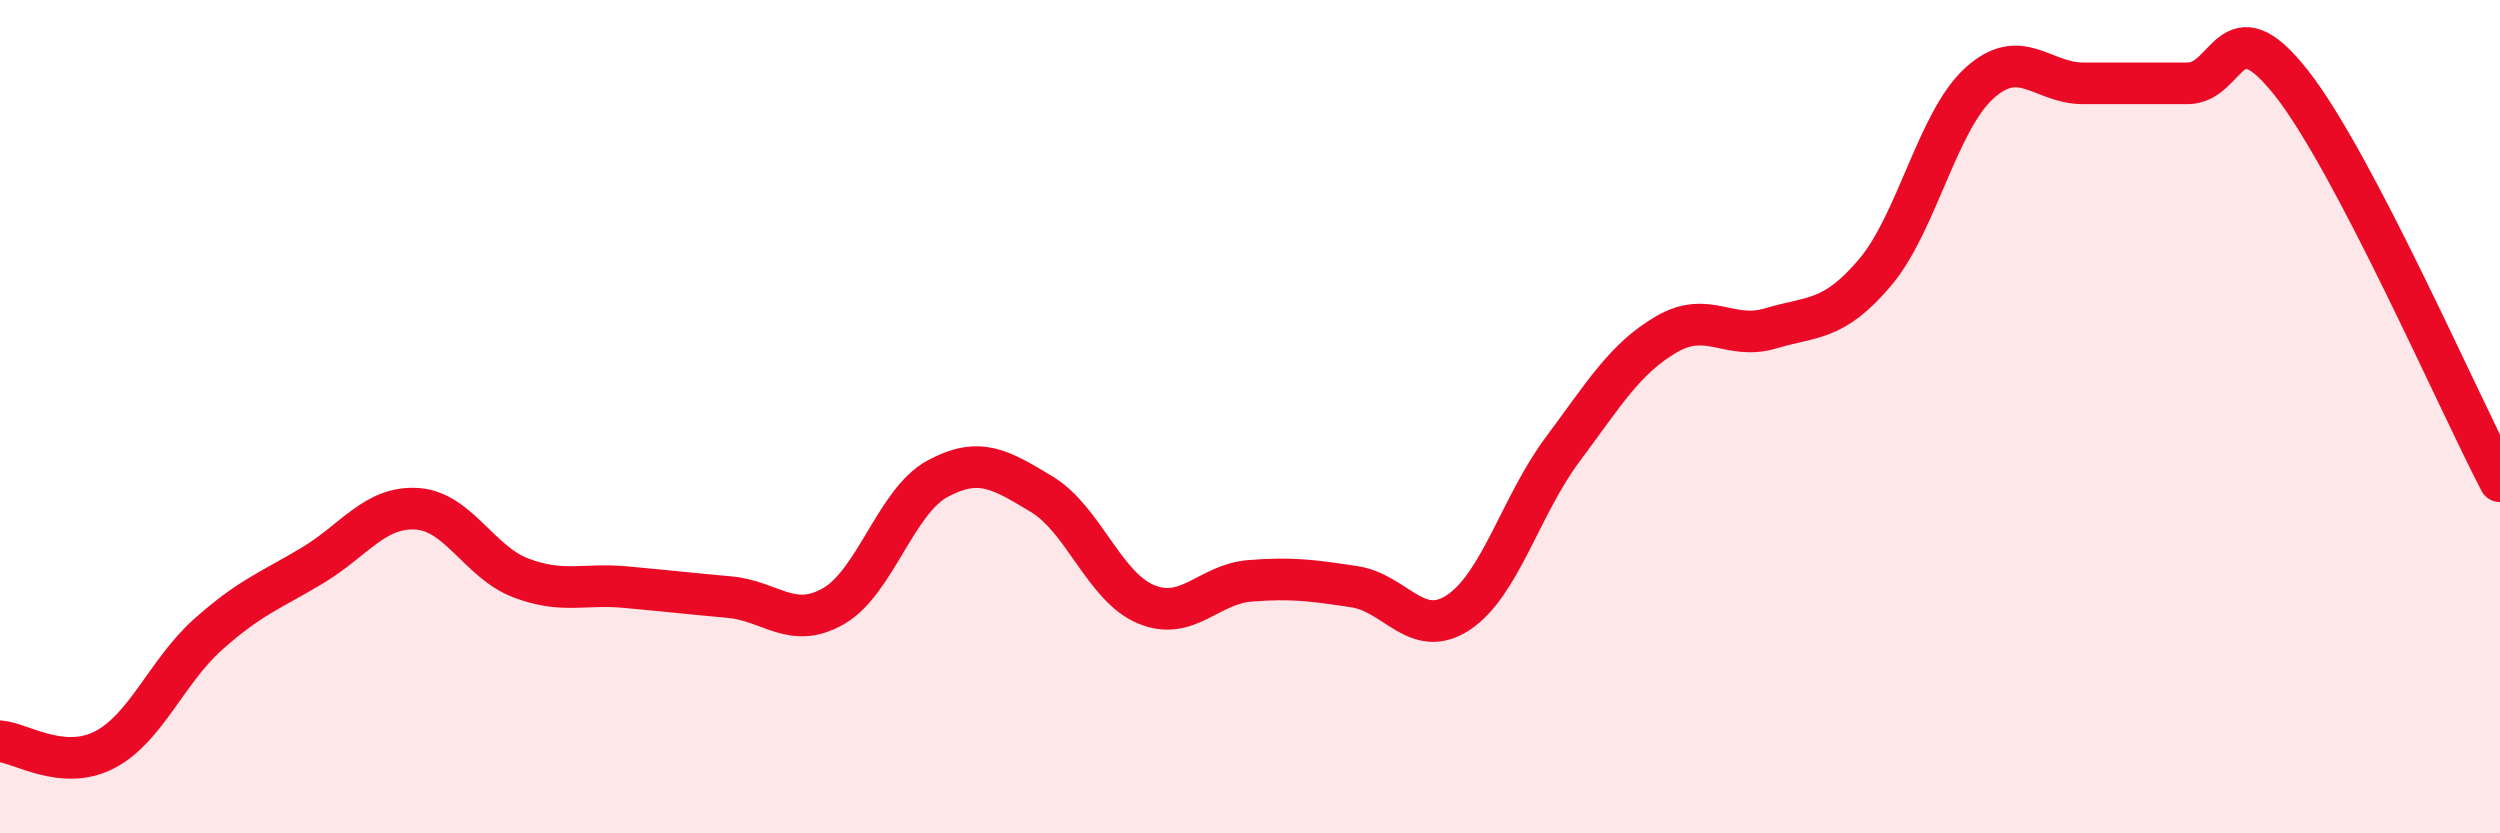 
    <svg width="60" height="20" viewBox="0 0 60 20" xmlns="http://www.w3.org/2000/svg">
      <path
        d="M 0,17.79 C 0.5,17.83 1.5,18.51 2.5,18 C 3.5,17.49 4,16.11 5,15.22 C 6,14.33 6.5,14.17 7.5,13.57 C 8.5,12.97 9,12.15 10,12.21 C 11,12.27 11.5,13.49 12.5,13.87 C 13.5,14.25 14,14 15,14.09 C 16,14.18 16.5,14.24 17.5,14.33 C 18.5,14.42 19,15.12 20,14.55 C 21,13.98 21.5,12.03 22.5,11.49 C 23.5,10.95 24,11.26 25,11.86 C 26,12.46 26.5,14.08 27.5,14.5 C 28.5,14.92 29,14.02 30,13.94 C 31,13.86 31.5,13.93 32.5,14.08 C 33.5,14.23 34,15.36 35,14.7 C 36,14.04 36.5,12.13 37.5,10.79 C 38.5,9.45 39,8.6 40,8.02 C 41,7.44 41.5,8.18 42.5,7.88 C 43.5,7.58 44,7.72 45,6.54 C 46,5.36 46.5,2.91 47.5,2 C 48.5,1.09 49,2 50,2 C 51,2 51.5,2 52.5,2 C 53.5,2 53.5,0.09 55,2 C 56.5,3.91 59,9.64 60,11.55L60 20L0 20Z"
        fill="#EB0A25"
        opacity="0.1"
        stroke-linecap="round"
        stroke-linejoin="round"
      />
      <path
        d="M 0,17.79 C 0.5,17.83 1.5,18.51 2.5,18 C 3.5,17.49 4,16.11 5,15.22 C 6,14.33 6.5,14.17 7.5,13.57 C 8.5,12.97 9,12.15 10,12.21 C 11,12.27 11.5,13.49 12.5,13.87 C 13.5,14.25 14,14 15,14.09 C 16,14.18 16.5,14.24 17.5,14.33 C 18.5,14.42 19,15.12 20,14.55 C 21,13.98 21.5,12.03 22.5,11.49 C 23.5,10.95 24,11.26 25,11.86 C 26,12.46 26.5,14.08 27.5,14.5 C 28.5,14.92 29,14.02 30,13.94 C 31,13.86 31.5,13.93 32.5,14.08 C 33.5,14.23 34,15.36 35,14.7 C 36,14.04 36.5,12.13 37.5,10.79 C 38.5,9.45 39,8.6 40,8.02 C 41,7.44 41.5,8.18 42.5,7.88 C 43.5,7.58 44,7.72 45,6.54 C 46,5.36 46.5,2.91 47.5,2 C 48.5,1.09 49,2 50,2 C 51,2 51.5,2 52.5,2 C 53.5,2 53.5,0.09 55,2 C 56.5,3.91 59,9.64 60,11.55"
        stroke="#EB0A25"
        stroke-width="1"
        fill="none"
        stroke-linecap="round"
        stroke-linejoin="round"
      />
    </svg>
  